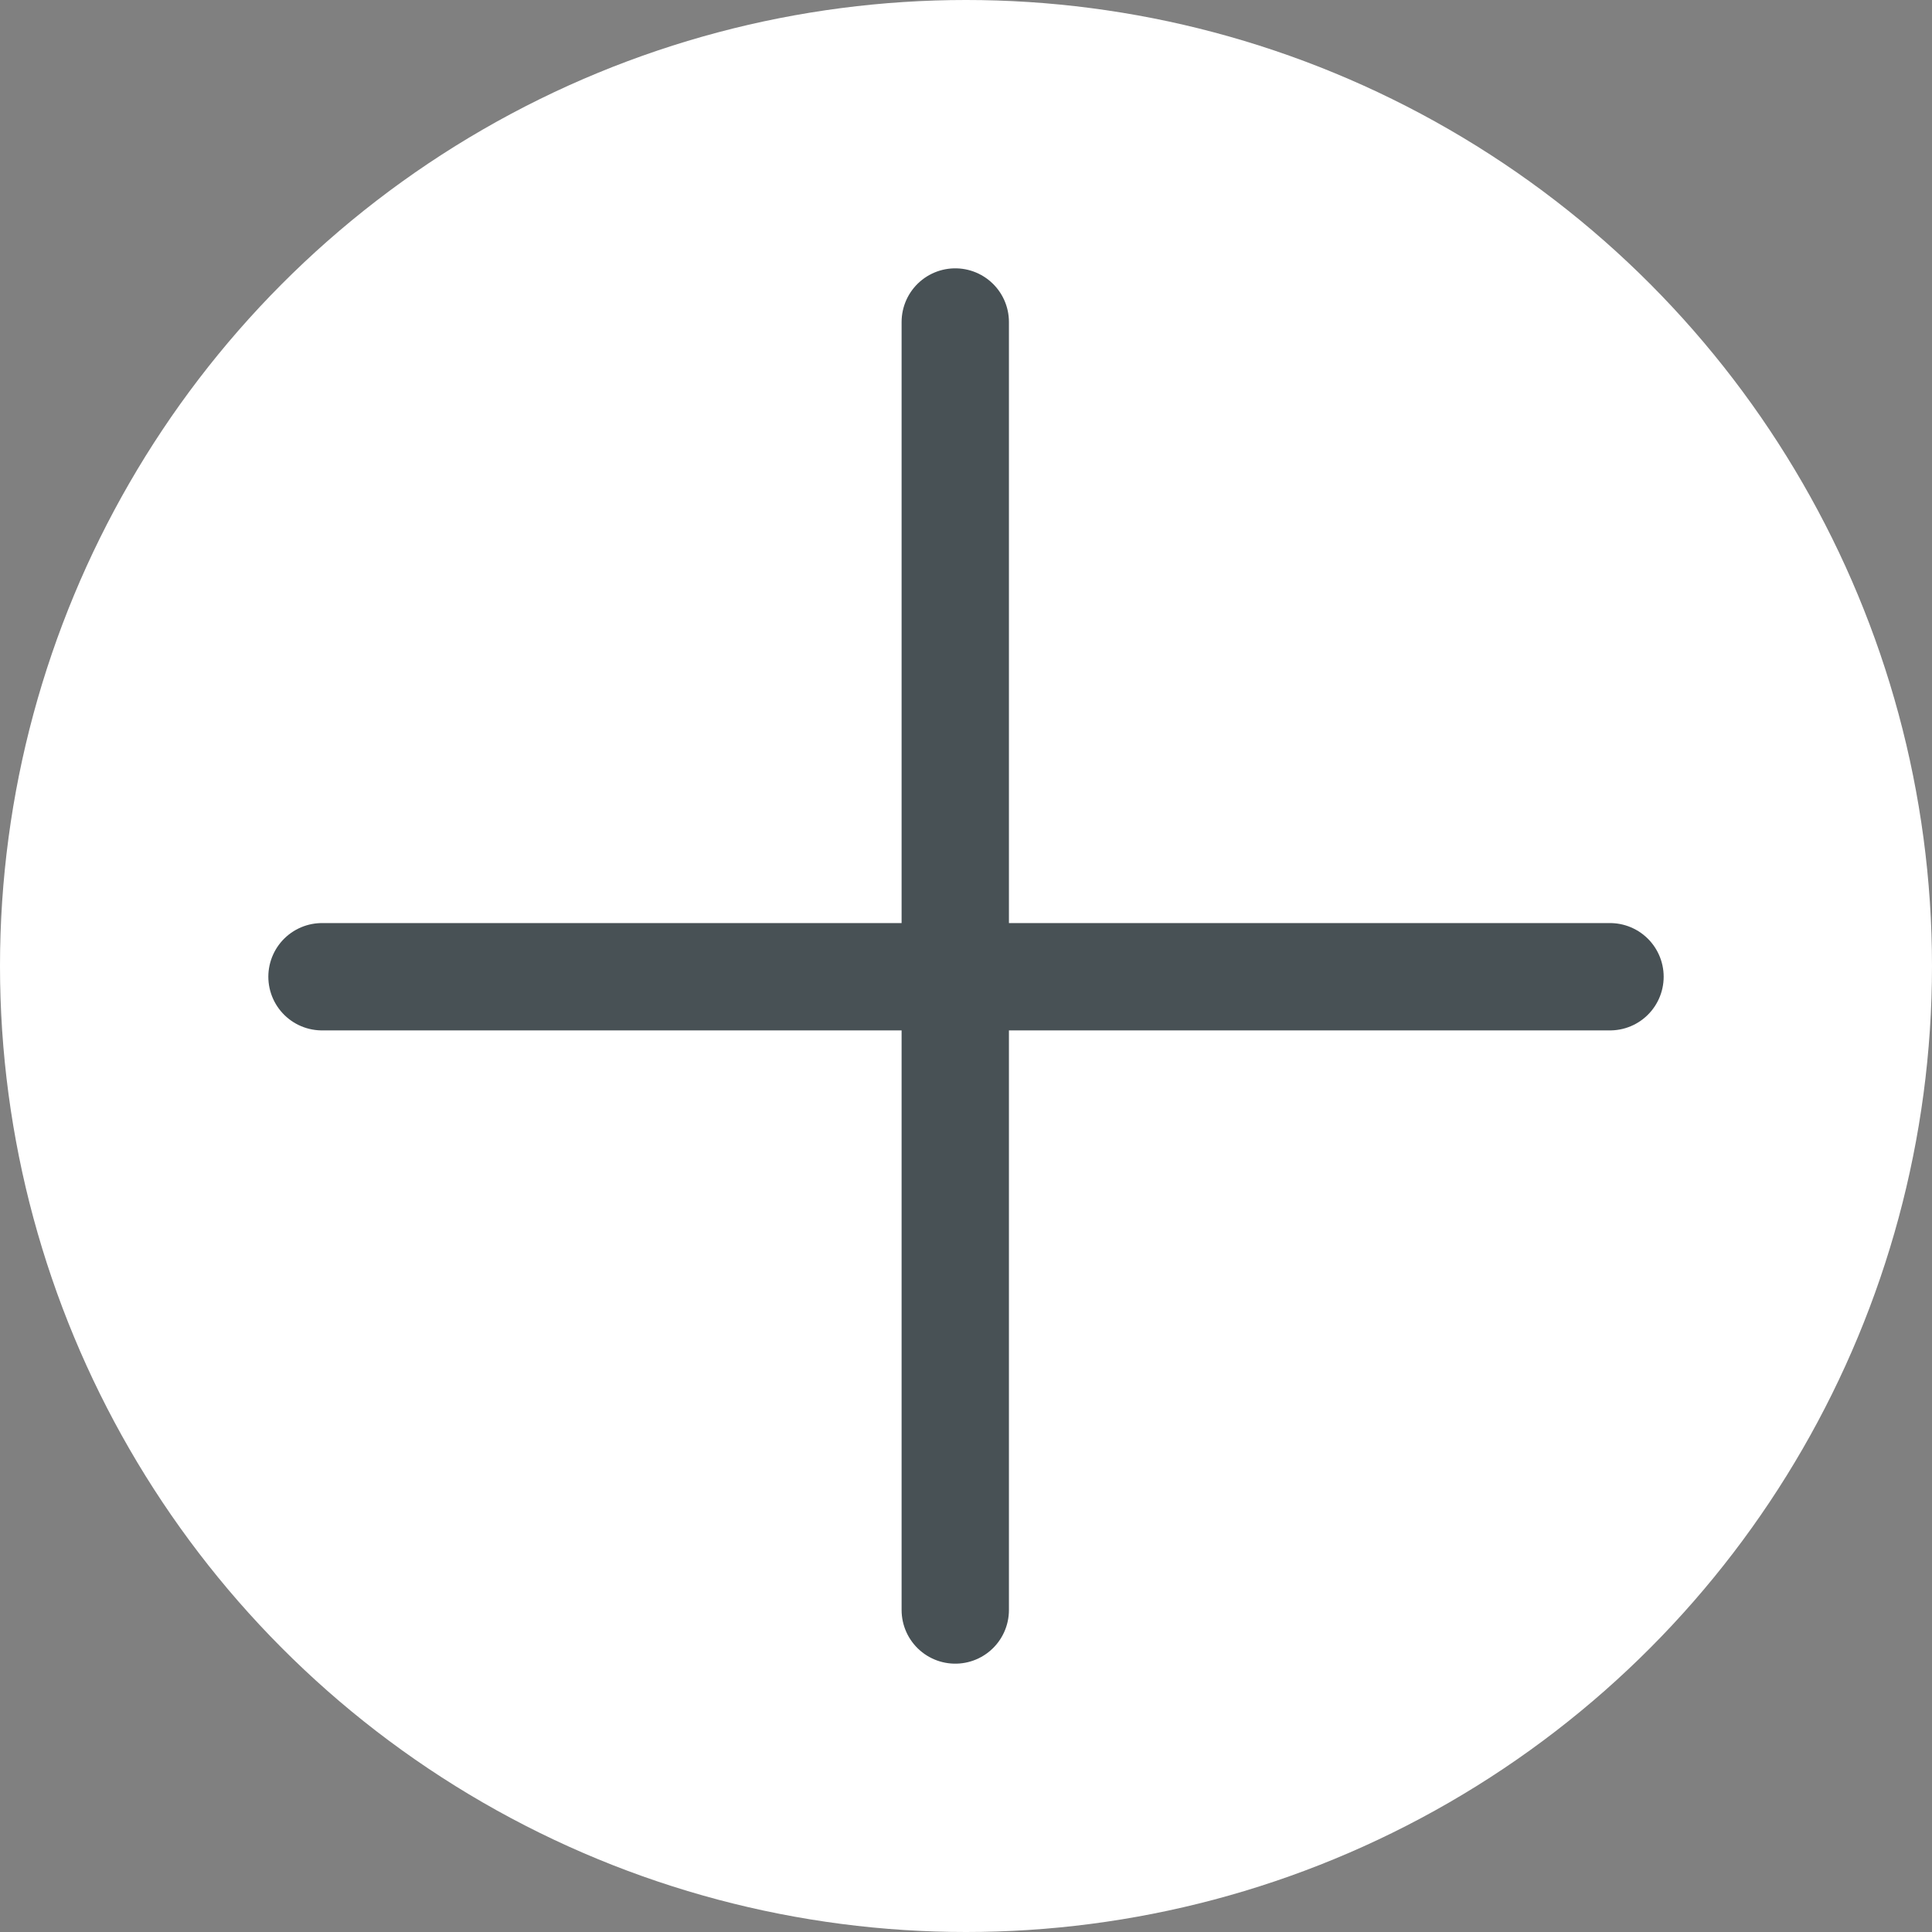 <?xml version="1.0" encoding="UTF-8"?> <svg xmlns="http://www.w3.org/2000/svg" width="36" height="36" viewBox="0 0 36 36" fill="none"><rect x="0" y="0" width="36" height="36" fill="#808080" stroke="none"/> <circle cx="18" cy="18" r="18" fill="white"></circle> <path d="M17.8 6L17.8 30" stroke="#485155" stroke-width="2" stroke-linecap="round"></path> <path d="M6 18.2L30 18.2" stroke="#485155" stroke-width="2" stroke-linecap="round"></path> </svg> 